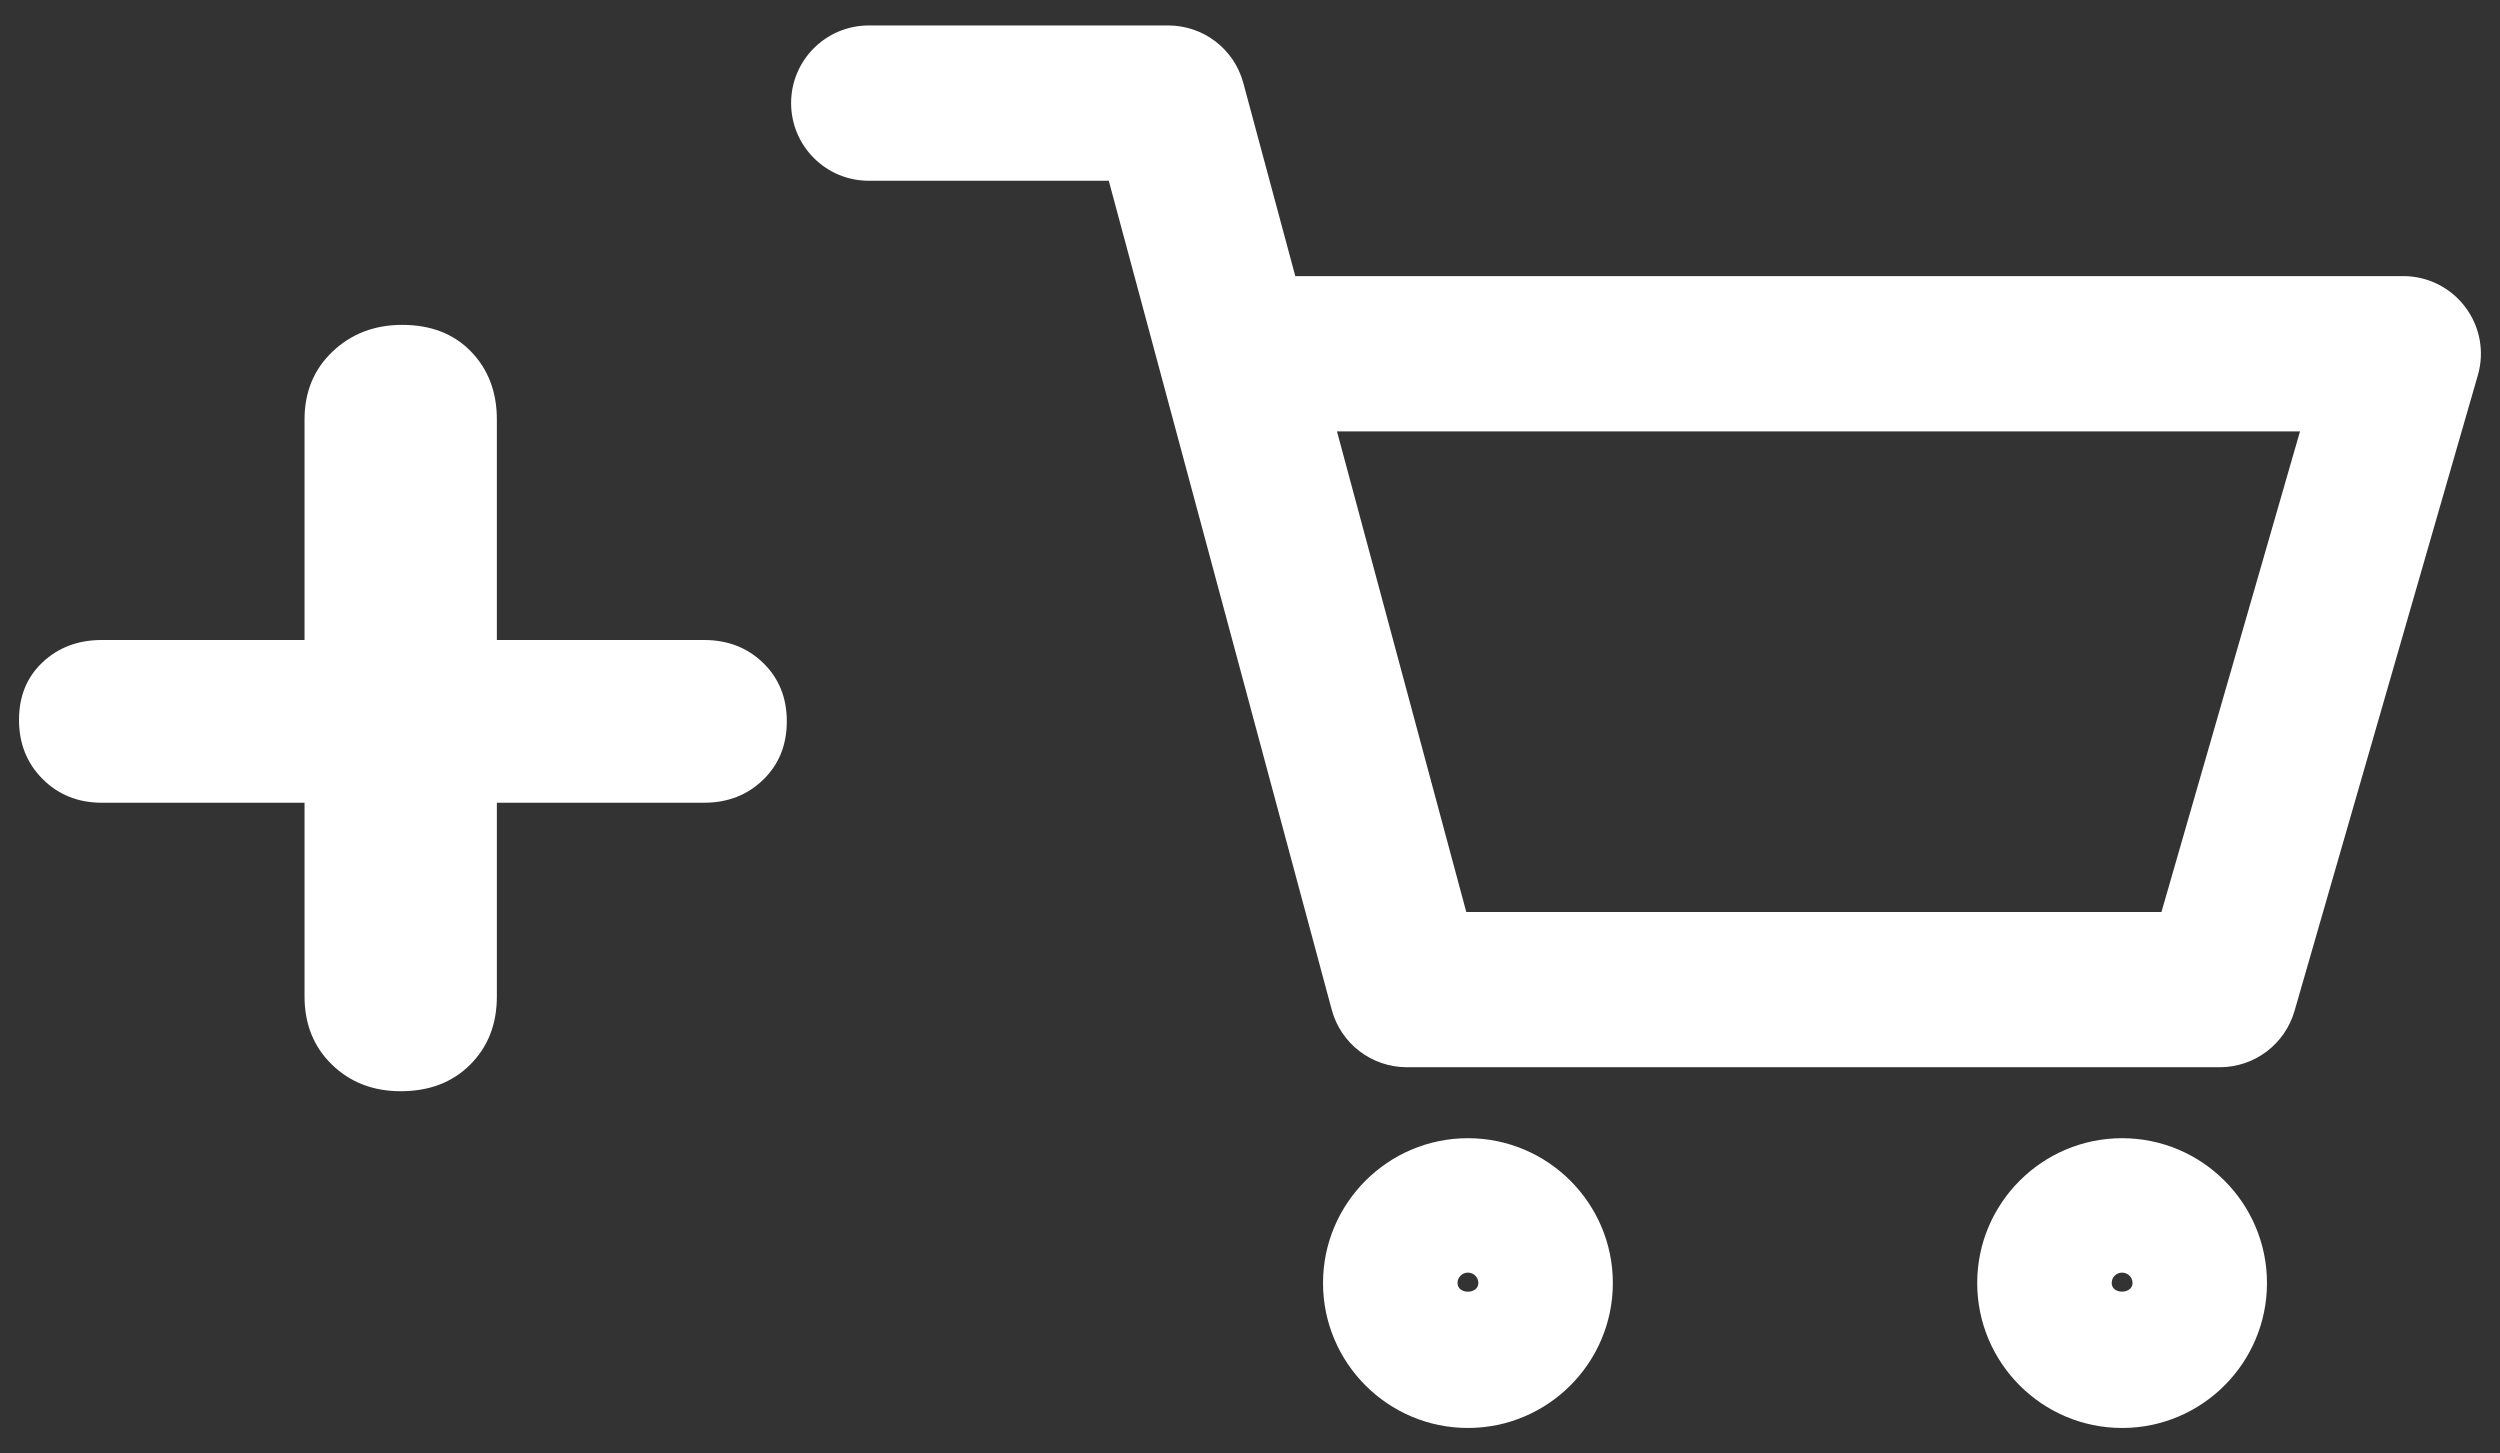 <?xml version="1.0" encoding="utf-8"?>
<!-- Generator: Adobe Illustrator 14.0.0, SVG Export Plug-In  -->
<!DOCTYPE svg PUBLIC "-//W3C//DTD SVG 1.1//EN" "http://www.w3.org/Graphics/SVG/1.1/DTD/svg11.dtd">
<svg version="1.1"
	 xmlns="http://www.w3.org/2000/svg" xmlns:xlink="http://www.w3.org/1999/xlink" xmlns:a="http://ns.adobe.com/AdobeSVGViewerExtensions/3.0/"
	 x="0px" y="0px" width="43px" height="25px" viewBox="-0.327 -0.438 43 25"
	 enable-background="new -0.327 -0.438 43 25" xml:space="preserve">
<rect x="-0.327" y="-0.438" width="43" height="25" fill="#333333" stroke="none"/>
<defs>
</defs>
<path fill="#FFFFFF" d="M11.781,10.57h-3.562V6.778c0-0.475-0.149-0.865-0.445-1.17
	C7.477,5.302,7.082,5.15,6.59,5.15c-0.475,0-0.874,0.153-1.196,0.458
	C5.072,5.913,4.911,6.303,4.911,6.778v3.792h-3.486
	c-0.407,0-0.747,0.127-1.018,0.382C0.136,11.206,0,11.536,0,11.944
	s0.136,0.747,0.407,1.018c0.271,0.271,0.611,0.407,1.018,0.407h3.486v3.333
	c0,0.475,0.157,0.865,0.471,1.171c0.314,0.305,0.708,0.458,1.183,0.458
	c0.492,0,0.891-0.153,1.196-0.458c0.305-0.305,0.458-0.696,0.458-1.171v-3.333h3.562
	c0.407,0,0.746-0.131,1.018-0.395c0.271-0.263,0.407-0.598,0.407-1.005
	c0-0.407-0.136-0.742-0.407-1.005C12.528,10.701,12.189,10.57,11.781,10.57z"/>
<path fill="#FFFFFF" d="M42.076,4.844c-0.252-0.336-0.646-0.533-1.067-0.533H21.952
	l-0.894-3.322C20.901,0.406,20.372,0,19.768,0h-5.152
	c-0.738,0-1.336,0.598-1.336,1.335c0,0.738,0.598,1.336,1.336,1.336h4.128
	l3.835,14.259c0.157,0.583,0.687,0.988,1.29,0.988h13.986
	c0.595,0,1.117-0.394,1.283-0.965l3.154-10.937
	C42.409,5.614,42.329,5.179,42.076,4.844z M36.85,15.248H24.893l-2.224-8.266
	h16.564L36.85,15.248z"/>
<path fill="#FFFFFF" d="M24.921,19.139c-1.374,0-2.492,1.118-2.492,2.491
	c0,1.375,1.118,2.493,2.492,2.493c1.375,0,2.493-1.118,2.493-2.493
	C27.414,20.257,26.296,19.139,24.921,19.139z M24.742,21.63
	c0-0.099,0.081-0.179,0.179-0.179c0.099,0,0.18,0.08,0.18,0.179
	C25.1,21.829,24.742,21.829,24.742,21.63z"/>
<path fill="#FFFFFF" d="M36.173,19.139c-1.374,0-2.492,1.118-2.492,2.491
	c0,1.375,1.118,2.493,2.492,2.493c1.375,0,2.492-1.118,2.492-2.493
	C38.665,20.257,37.548,19.139,36.173,19.139z M35.994,21.63
	c0-0.099,0.079-0.179,0.179-0.179c0.099,0,0.18,0.08,0.18,0.179
	C36.352,21.826,35.994,21.829,35.994,21.63z"/>
</svg>
